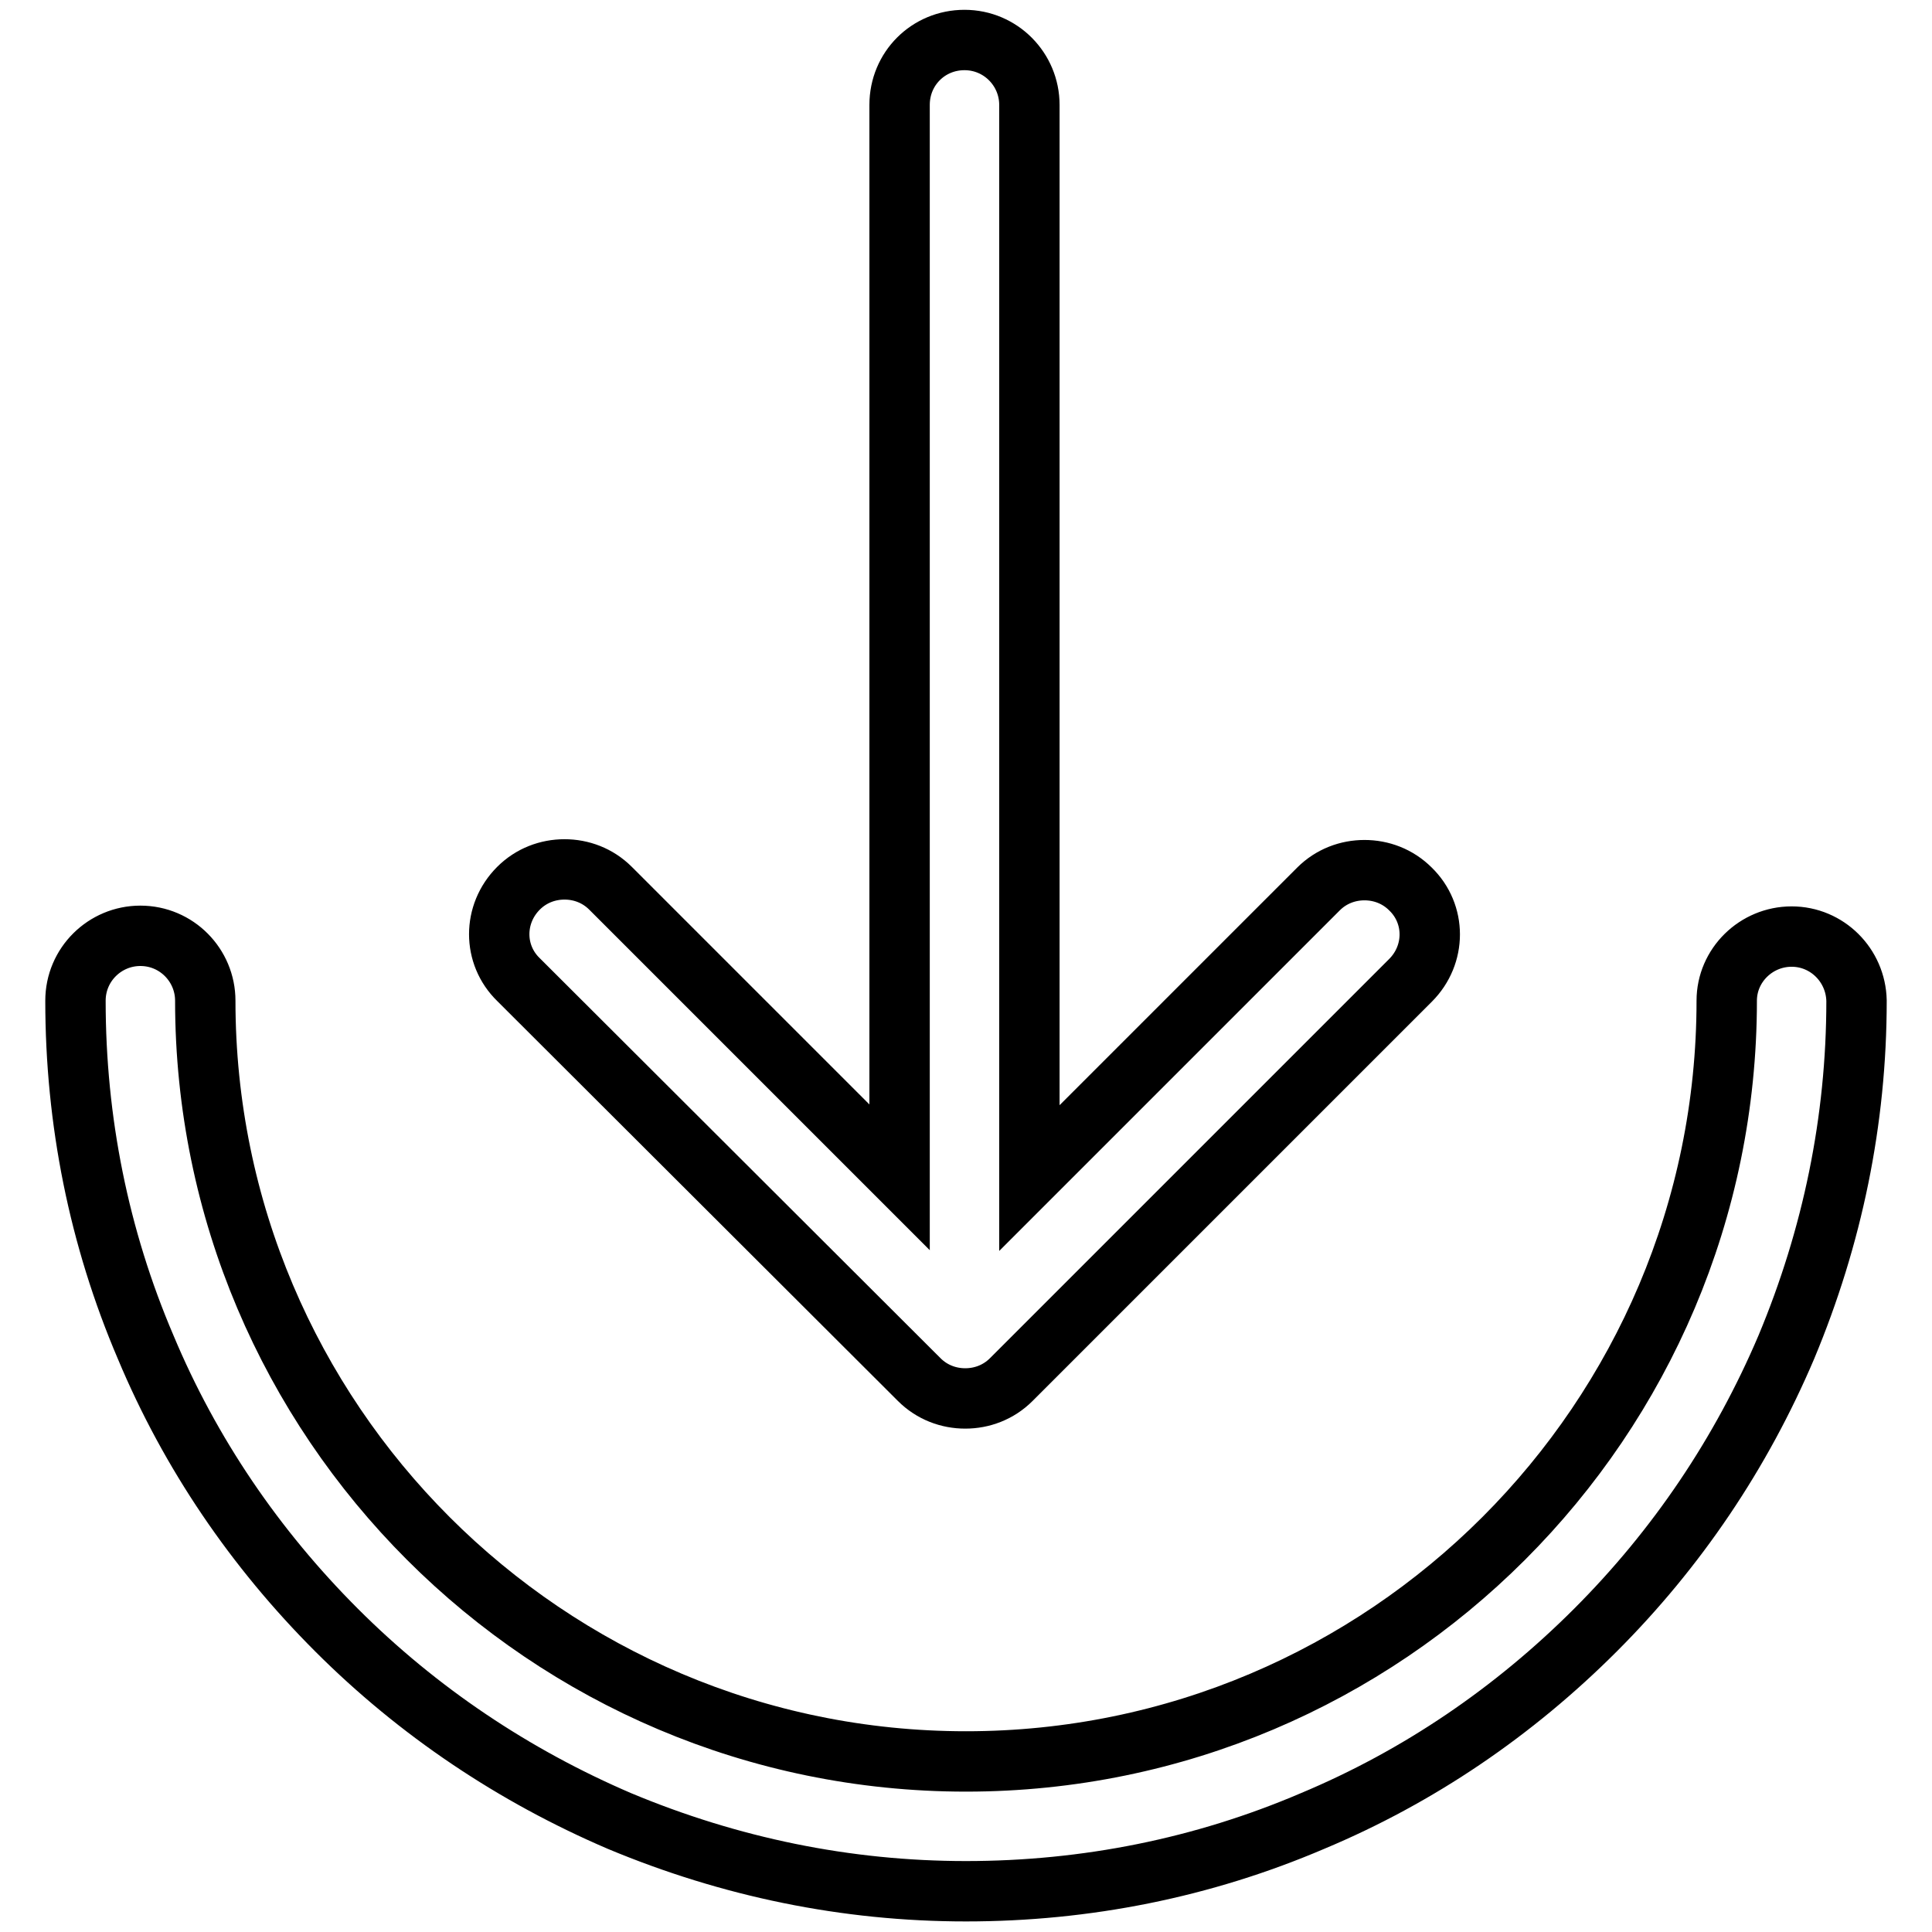 <?xml version="1.0" encoding="utf-8"?>
<!-- Svg Vector Icons : http://www.onlinewebfonts.com/icon -->
<!DOCTYPE svg PUBLIC "-//W3C//DTD SVG 1.1//EN" "http://www.w3.org/Graphics/SVG/1.1/DTD/svg11.dtd">
<svg version="1.1" xmlns="http://www.w3.org/2000/svg" xmlns:xlink="http://www.w3.org/1999/xlink" x="0px" y="0px" viewBox="0 0 256 256" enable-background="new 0 0 256 256" xml:space="preserve">
<g> <path stroke-width="8" fill-opacity="0" stroke="#000000"  d="M121.8,182.8c1.7,1.7,3.9,2.5,6.1,2.5c2.2,0,4.4-0.8,6.1-2.5l52.9-52.9c3.4-3.4,3.4-8.8,0-12.1 c-1.7-1.7-3.9-2.5-6.1-2.5c-2.2,0-4.4,0.8-6.1,2.5l-38.3,38.3V13.9c0-4.7-3.8-8.6-8.6-8.6s-8.6,3.8-8.6,8.6v142.1l-38.3-38.3 c-1.7-1.7-3.9-2.5-6.1-2.5c-2.2,0-4.4,0.8-6.1,2.5c-3.4,3.4-3.4,8.8,0,12.1L121.8,182.8L121.8,182.8z M237.4,124.1 c-4.7,0-8.6,3.8-8.6,8.5c0,0,0,0,0,0c0,55.6-45.2,100.8-100.8,100.8c-55.6,0-100.8-45.2-100.8-100.8c0-4.7-3.8-8.6-8.6-8.6 c-4.7,0-8.6,3.8-8.6,8.6c0,15.9,3.1,31.4,9.3,45.9c5.9,14.1,14.5,26.7,25.3,37.5c10.8,10.8,23.5,19.3,37.5,25.3 c14.6,6.1,30,9.3,45.9,9.3c15.9,0,31.4-3.1,45.9-9.3c14.1-5.9,26.7-14.5,37.5-25.3c10.8-10.8,19.3-23.4,25.3-37.5 c6.1-14.6,9.3-30,9.3-45.9C245.9,127.9,242.1,124.1,237.4,124.1L237.4,124.1z"/></g>
</svg>